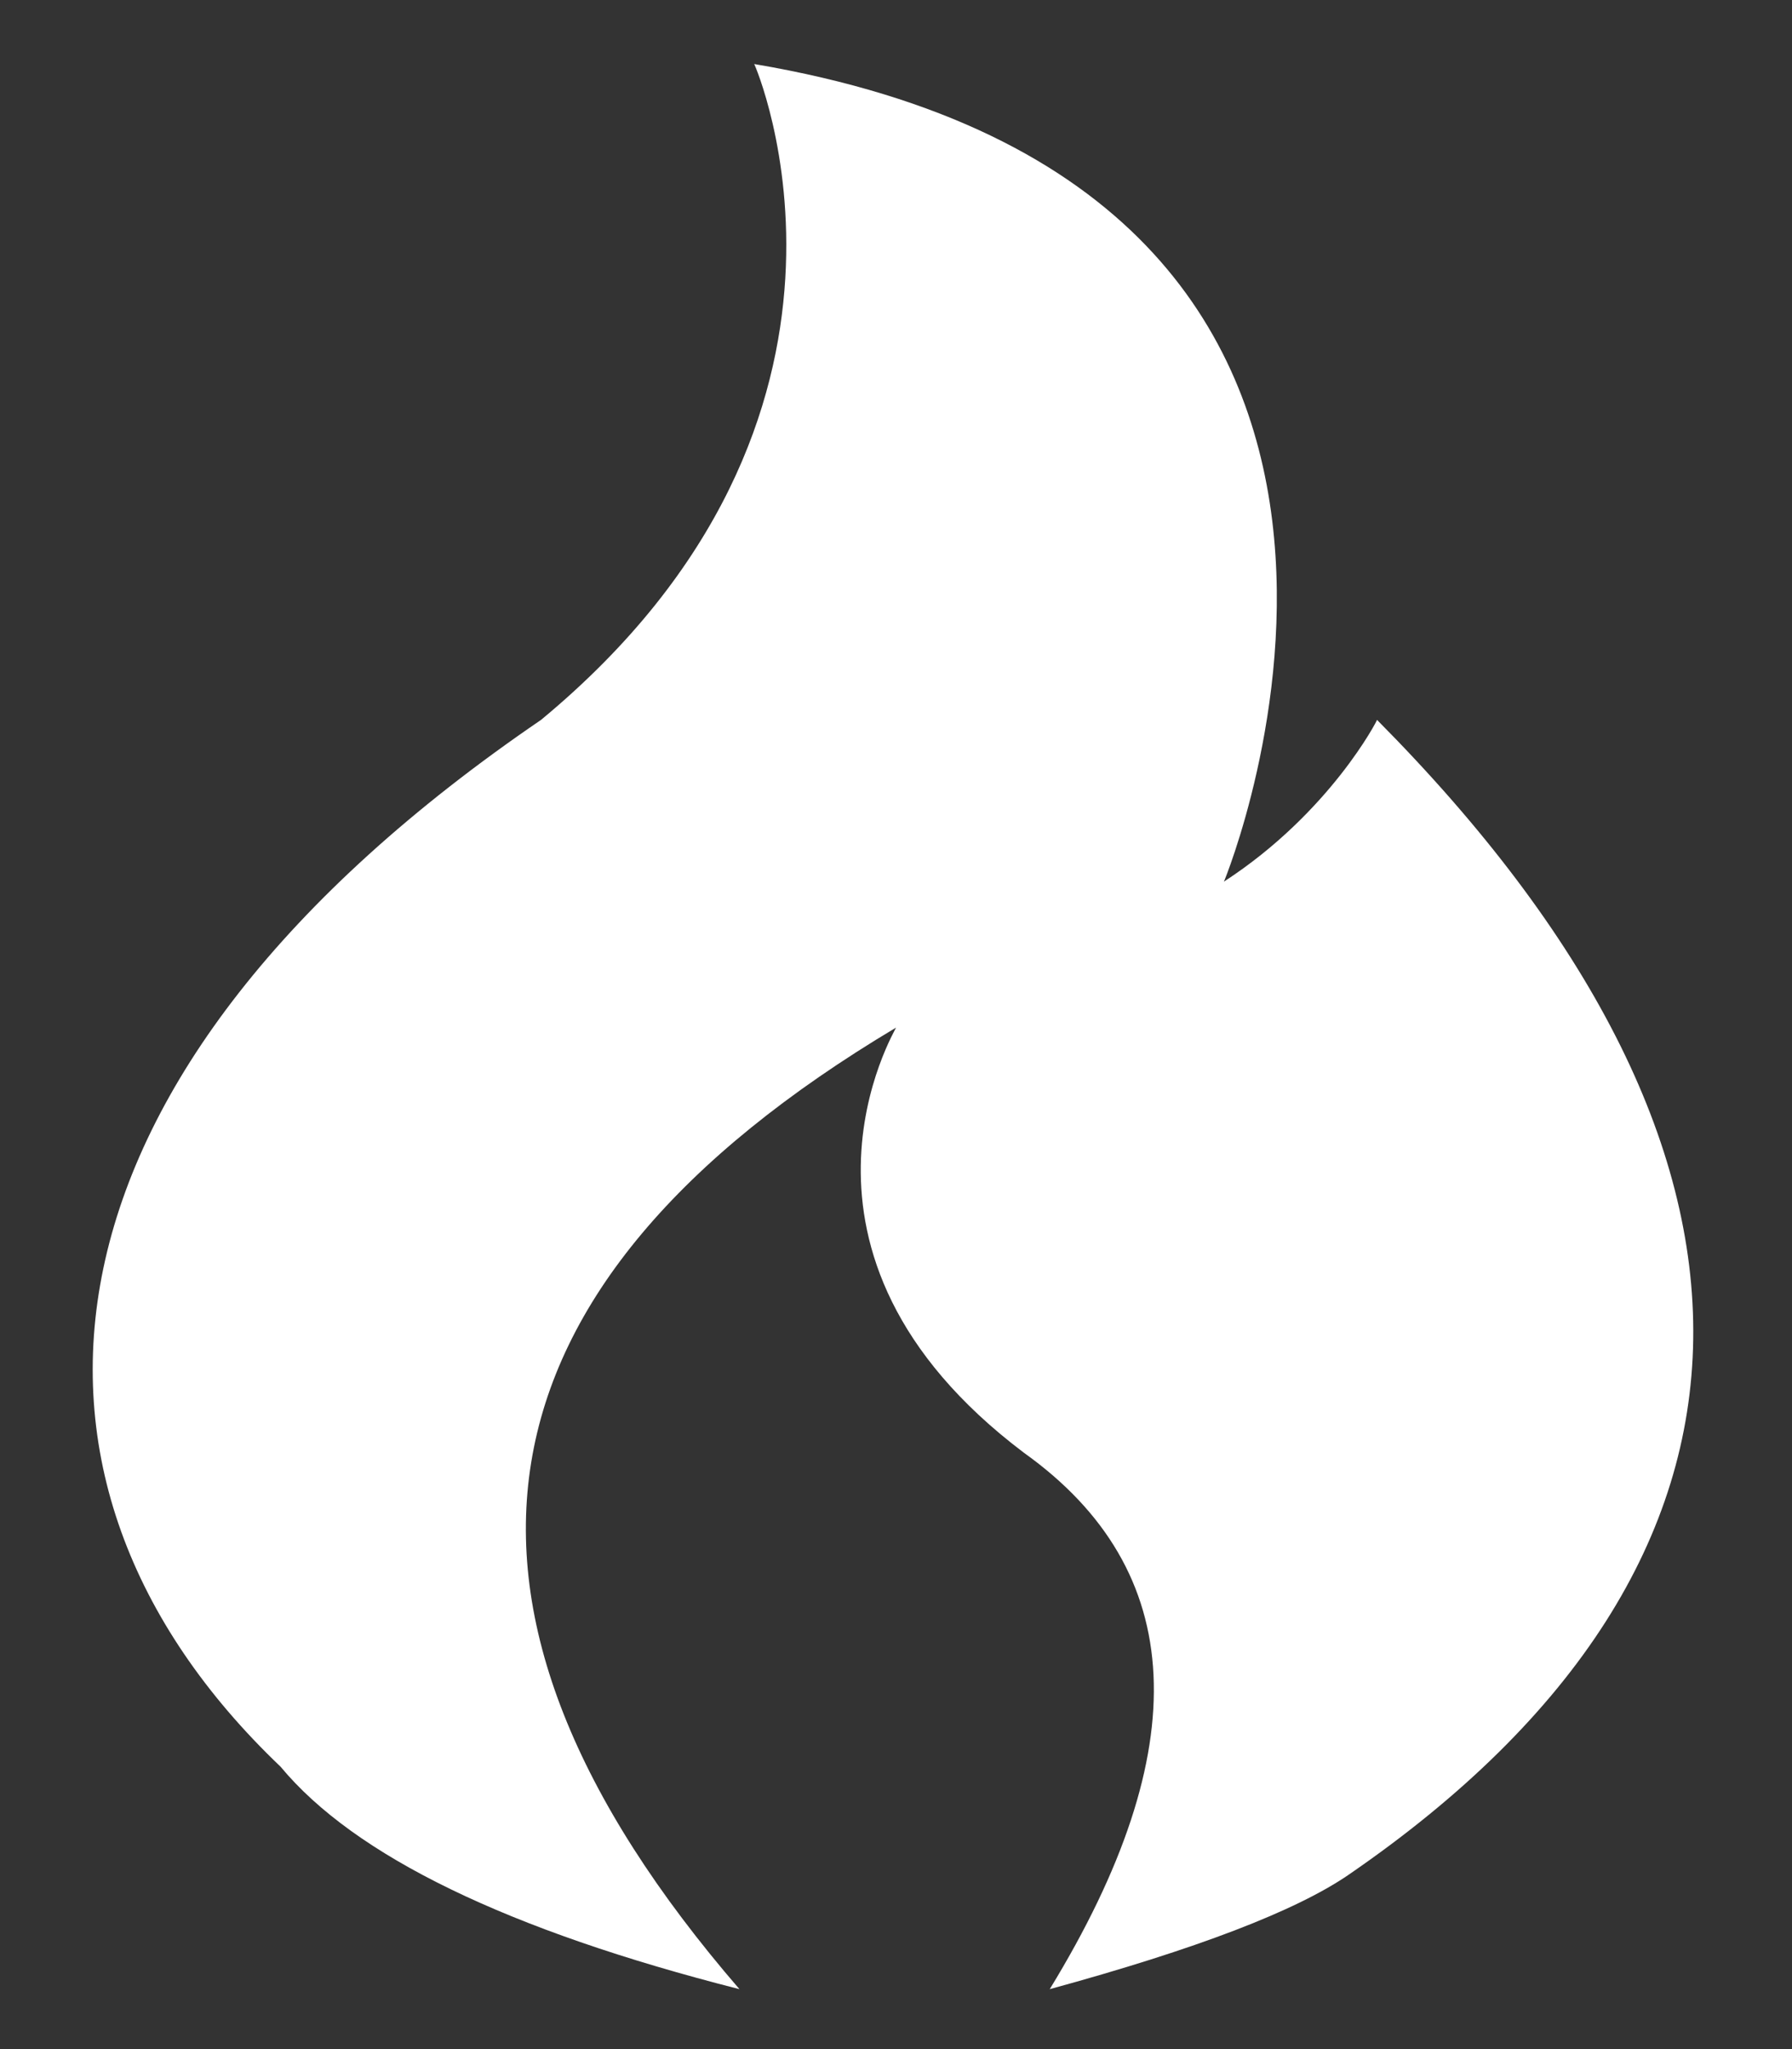 <?xml version="1.0" encoding="UTF-8"?>
<svg width="14px" height="16px" viewBox="0 0 14 16" version="1.1" xmlns="http://www.w3.org/2000/svg" xmlns:xlink="http://www.w3.org/1999/xlink">
    <rect x="0" y="0" width="14" height="16" fill="#333333" stroke="none"/>
    <!-- Generator: Sketch 52.5 (67469) - http://www.bohemiancoding.com/sketch -->
    <title>Path 5</title>
    <desc>Created with Sketch.</desc>
    <g stroke="none" stroke-width="1" fill="none" fill-rule="evenodd">
        <g transform="translate(-9, -4)" fill="#FFFFFF">
            <path d="M14.777,19.532 C12.2,16.549 12.608,14.047 16,12.024 C16.008,12.026 14.925,13.78 17,15.344 C18.282,16.26 18.349,17.656 17.201,19.532 C18.347,19.219 19.125,18.921 19.537,18.638 C23.11,16.185 23.067,12.953 19.758,9.621 C19.764,9.617 19.392,10.345 18.562,10.884 C18.568,10.874 20.784,5.496 14.892,4.5 C14.899,4.503 16.088,7.254 13.227,9.621 C9.18,12.381 8.835,15.549 11.192,17.795 C11.772,18.493 12.967,19.072 14.777,19.532 Z"></path>
        </g>
    </g>
</svg>
